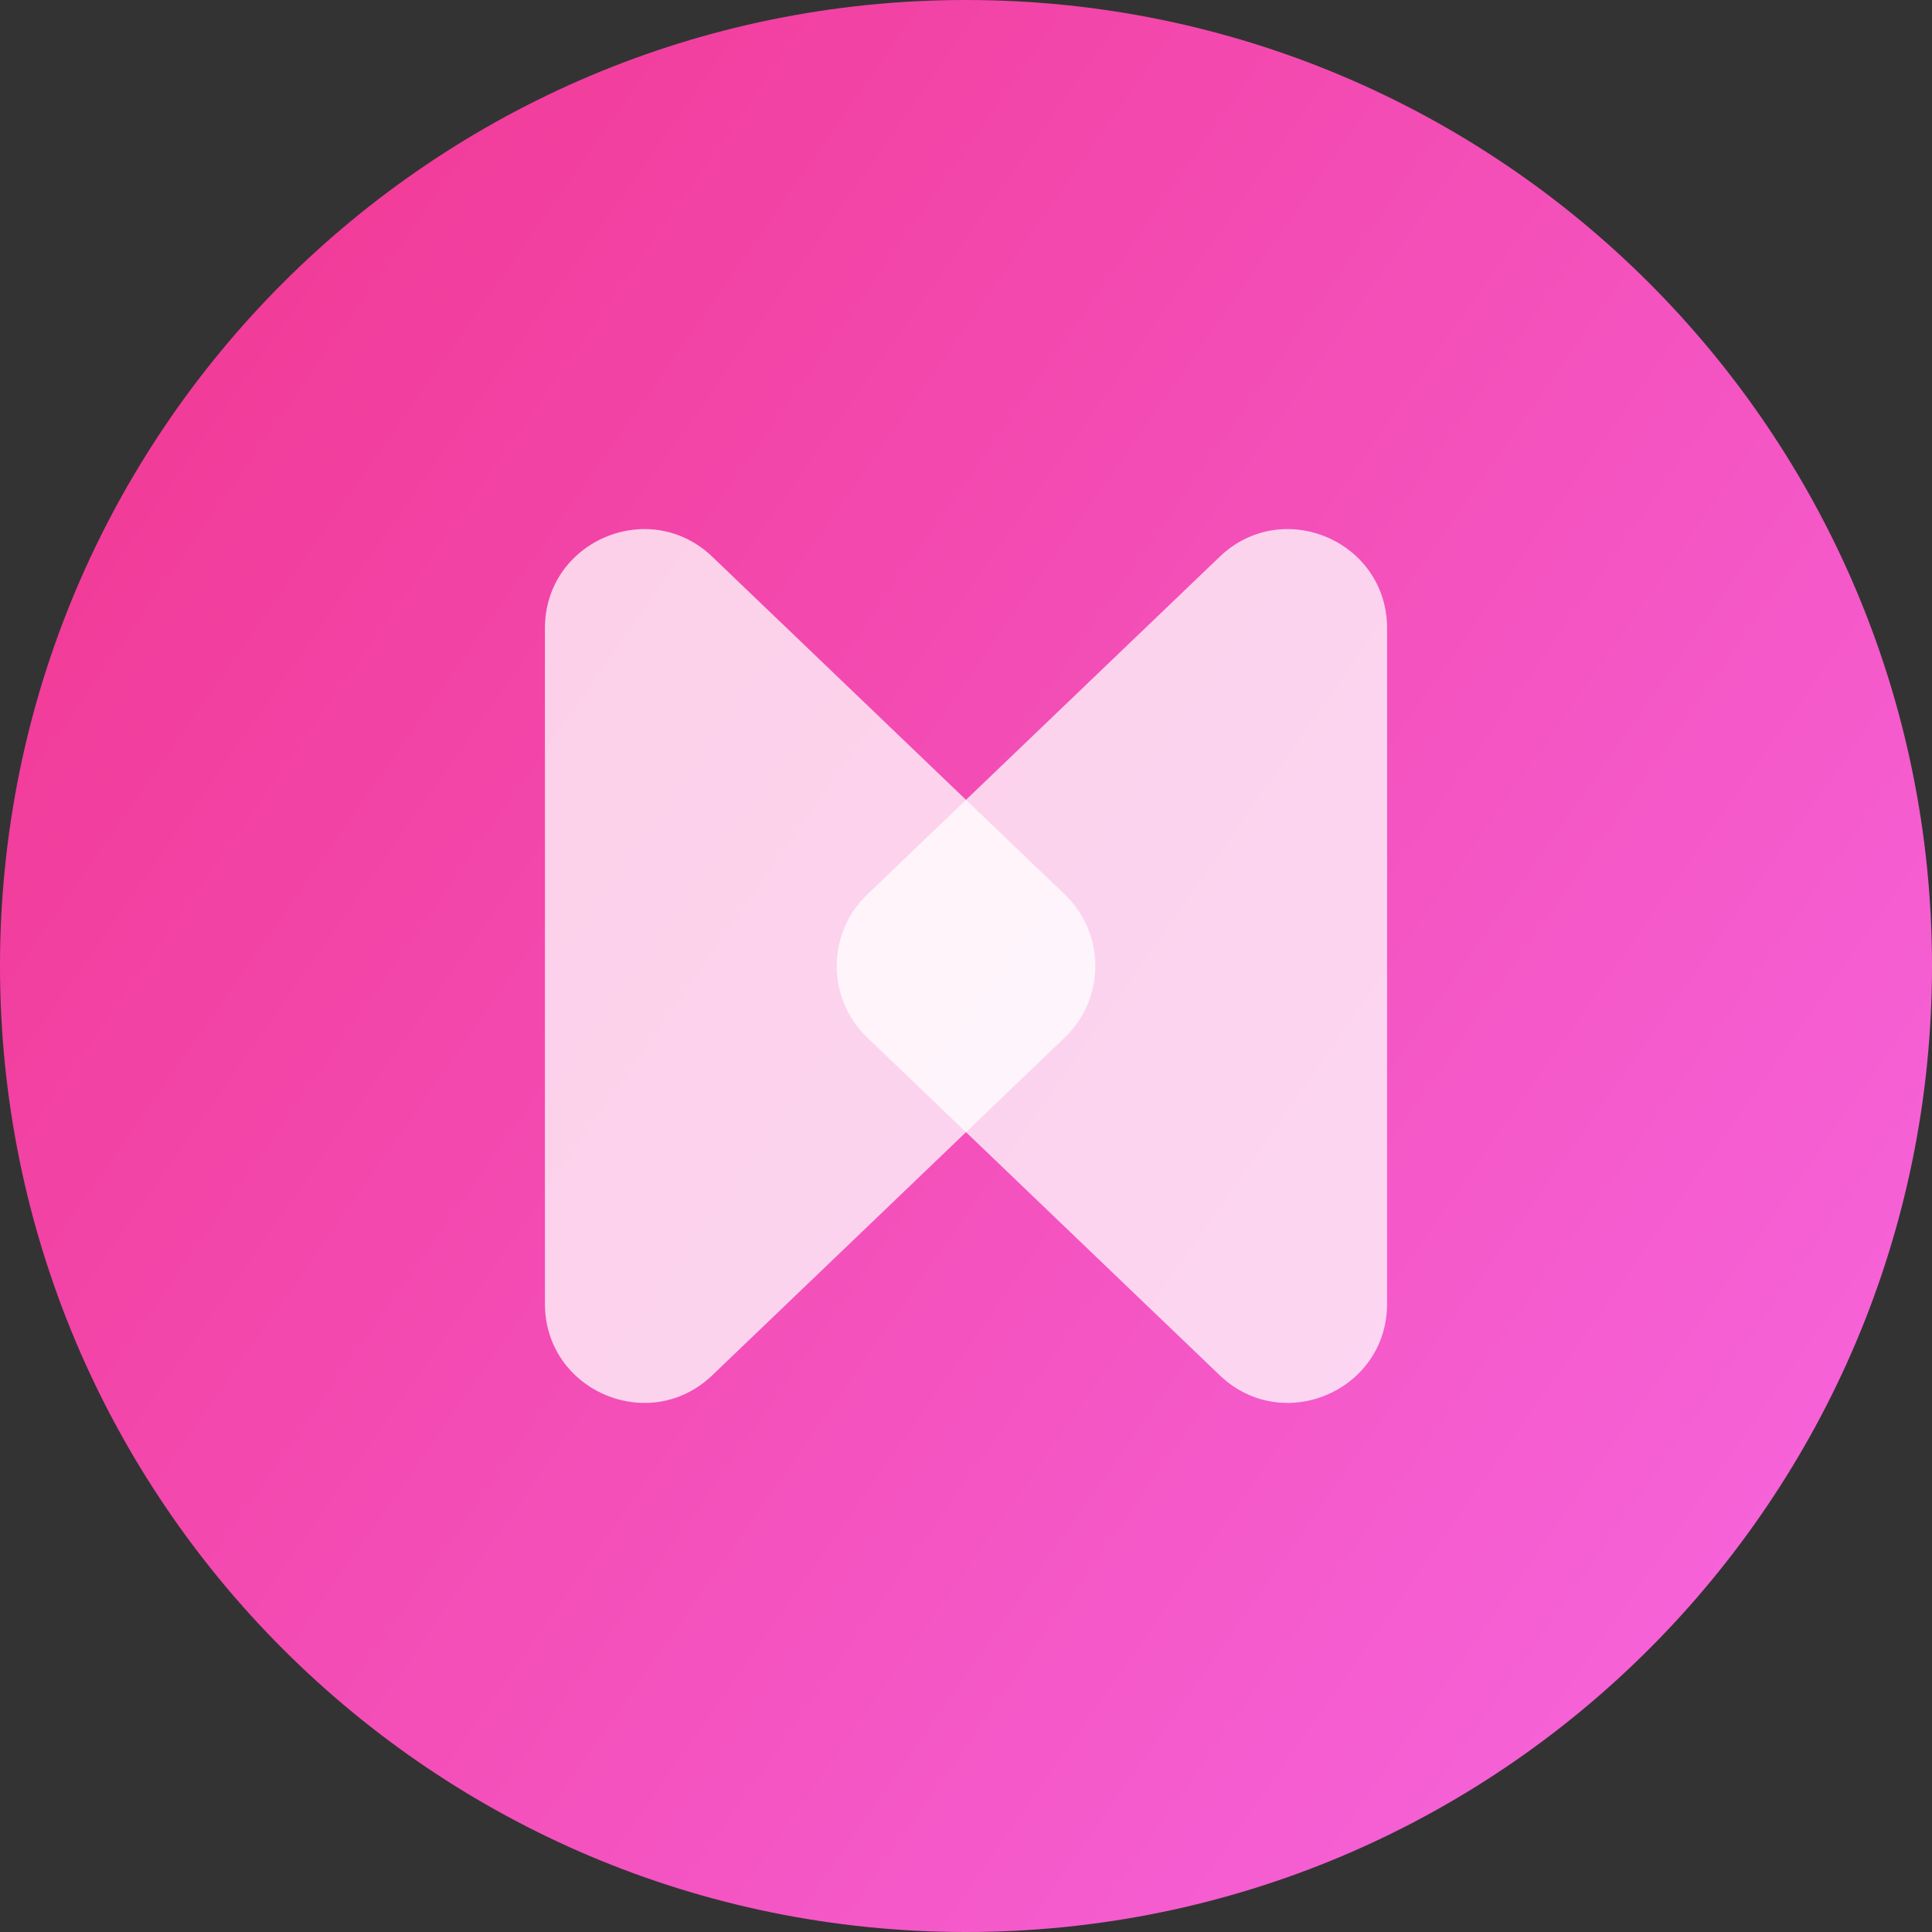<?xml version="1.0" encoding="utf-8"?>
<svg xmlns="http://www.w3.org/2000/svg" width="40" height="40" viewBox="0 0 40 40" fill="none">
<rect x="0" y="0" width="40" height="40" fill="#333333" stroke="none"/>
<path d="M20 40C31.046 40 40 31.046 40 20C40 8.954 31.046 0 20 0C8.954 0 0 8.954 0 20C0 31.046 8.954 40 20 40Z" fill="url(#paint0_linear_2029_7345)"/>
<path opacity="0.75" d="M25.251 28.472L17.954 21.48C17.112 20.673 17.112 19.327 17.954 18.52L25.251 11.528C26.554 10.279 28.718 11.203 28.718 13.008V26.992C28.718 28.797 26.554 29.721 25.251 28.472Z" fill="white"/>
<path opacity="0.75" d="M14.749 11.528L22.046 18.52C22.888 19.327 22.888 20.673 22.046 21.48L14.749 28.472C13.446 29.721 11.282 28.797 11.282 26.992V13.008C11.282 11.203 13.446 10.279 14.749 11.528Z" fill="white"/>
<defs>
<linearGradient id="paint0_linear_2029_7345" x1="-4.758" y1="-8.119" x2="71.664" y2="45.453" gradientUnits="userSpaceOnUse">
<stop offset="0.111" stop-color="#F13690"/>
<stop offset="0.857" stop-color="#F878FC"/>
</linearGradient>
</defs>
</svg>